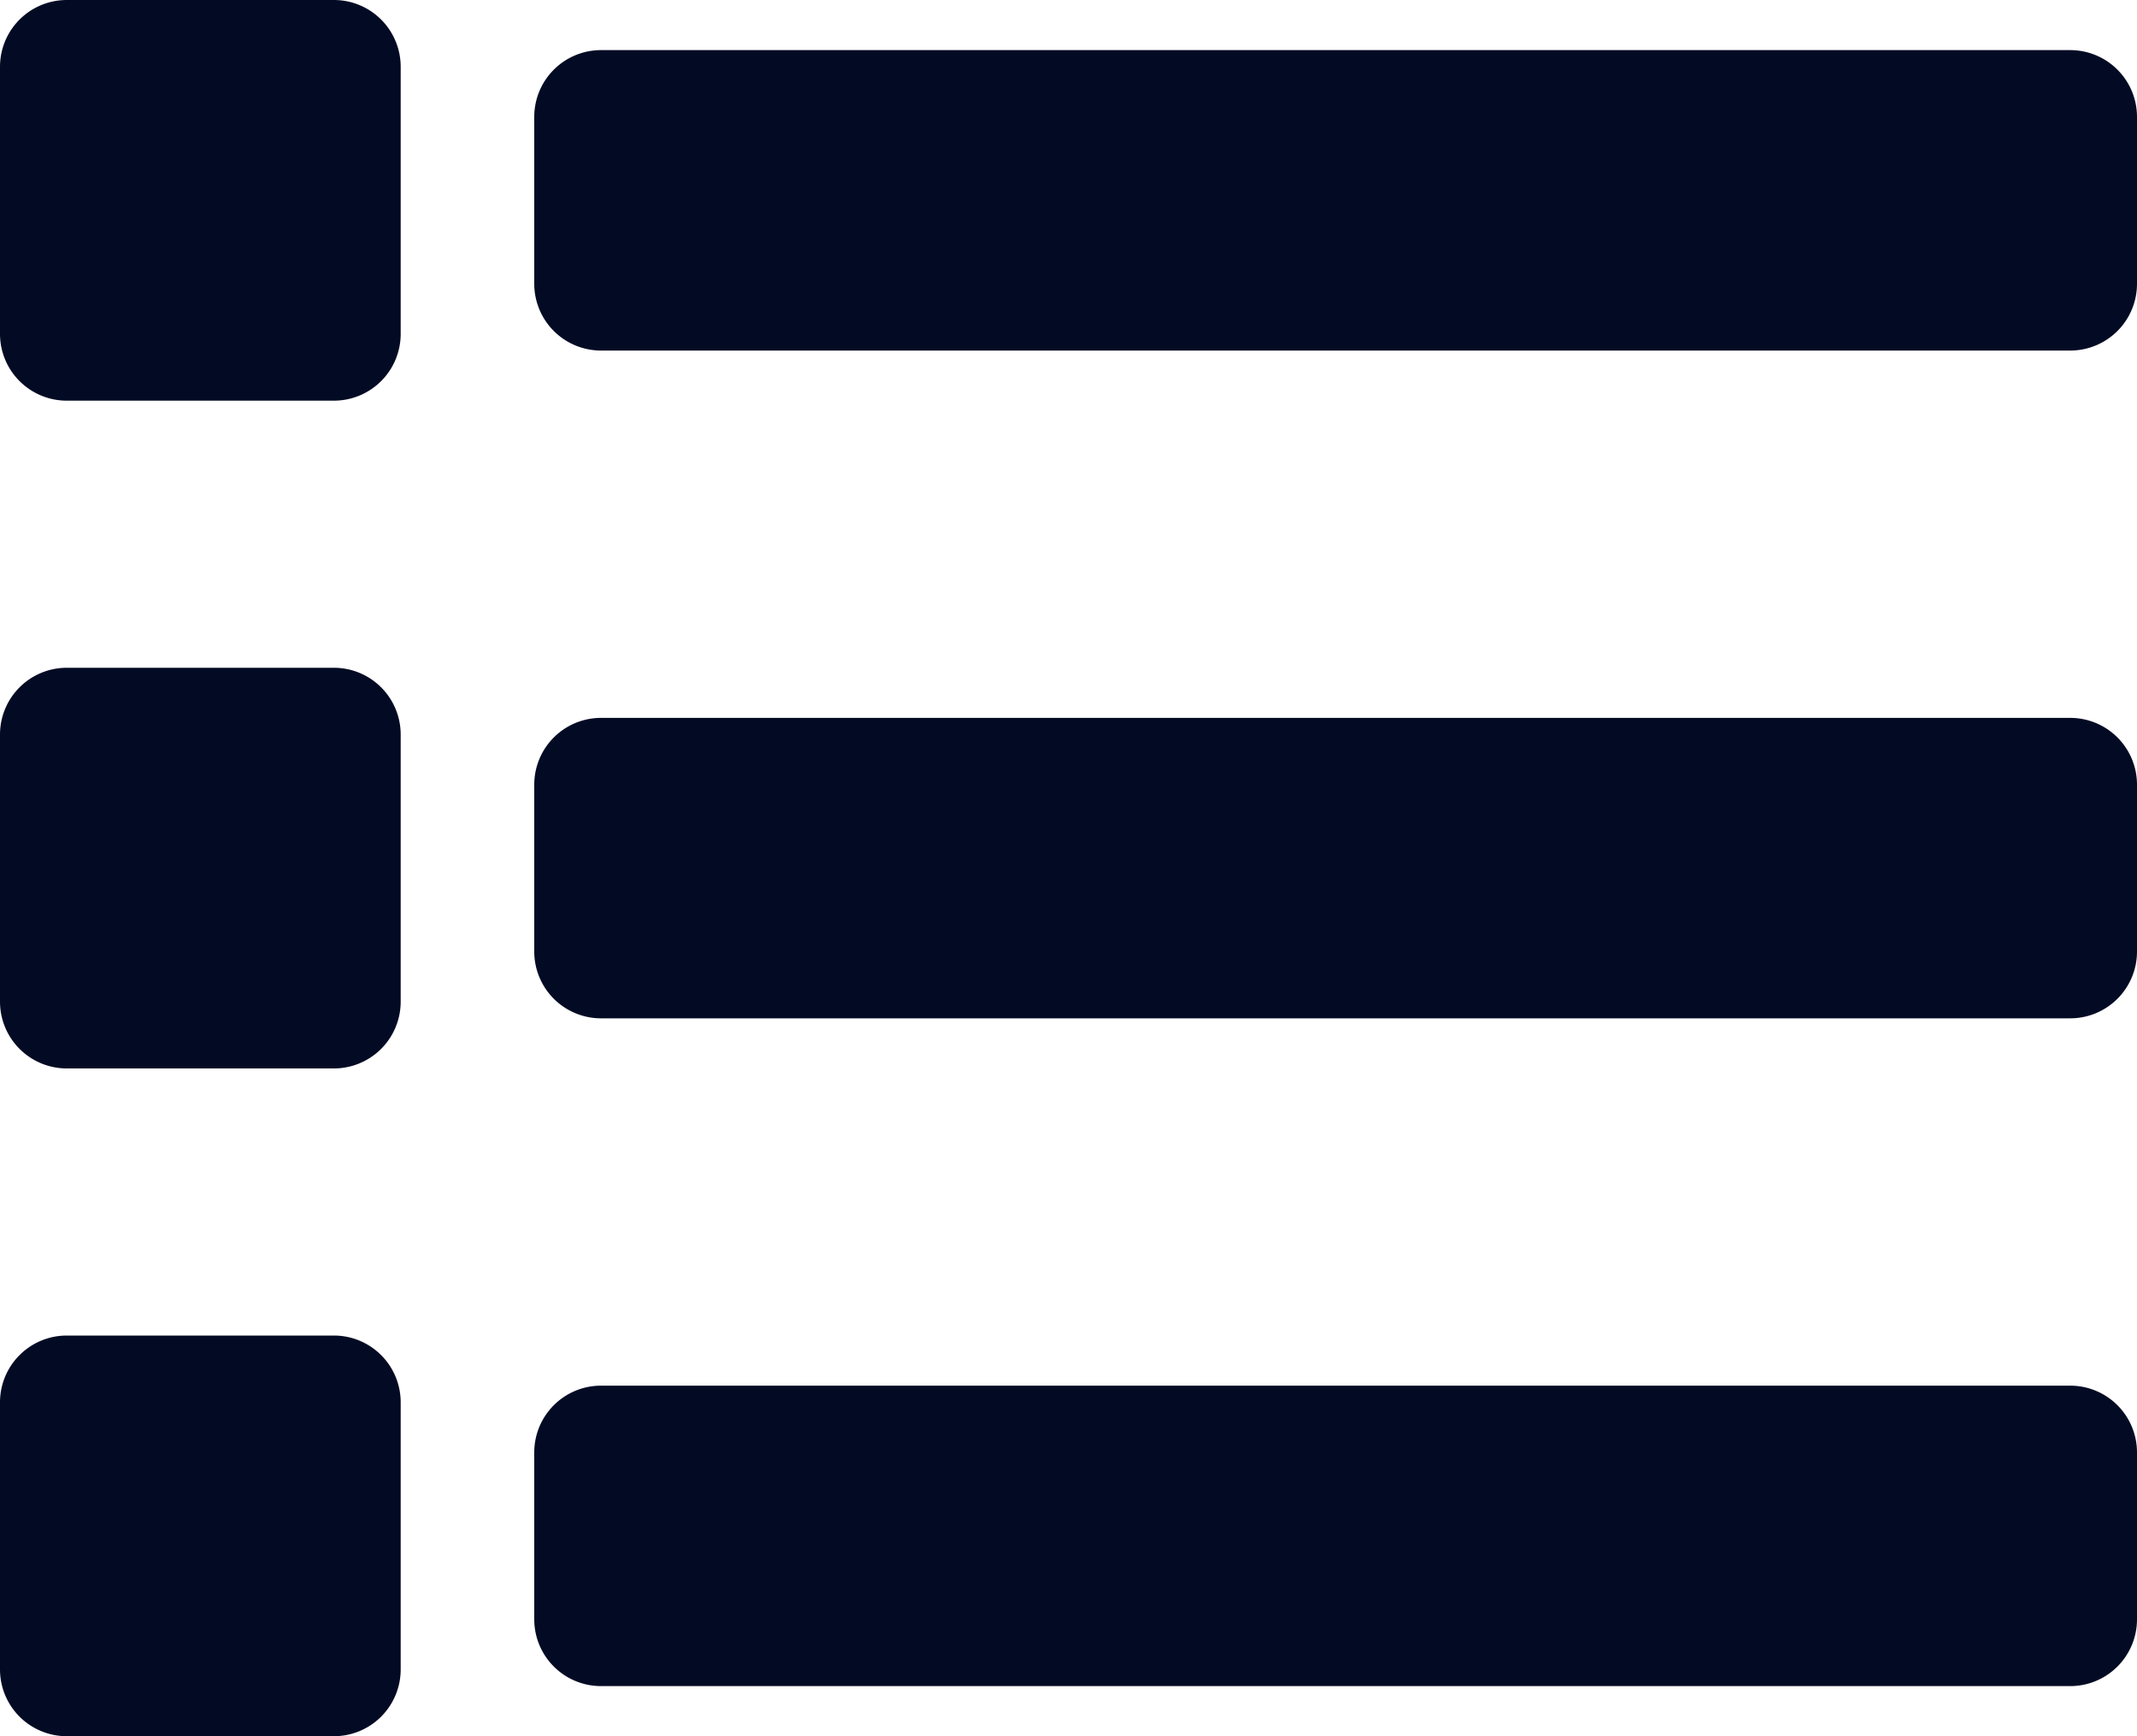 <svg xmlns="http://www.w3.org/2000/svg" width="20" height="16.25" viewBox="0 0 20 16.25">
  <path id="Pfad_4379" data-name="Pfad 4379" d="M-5-12.969a.625.625,0,0,0,.625.625H9.375A.625.625,0,0,0,10-12.969v-1.562a.625.625,0,0,0-.625-.625H-4.375A.625.625,0,0,0-5-14.531Zm.625,6.875H9.375A.625.625,0,0,0,10-6.719V-8.281a.625.625,0,0,0-.625-.625H-4.375A.625.625,0,0,0-5-8.281v1.562A.625.625,0,0,0-4.375-6.094Zm0,6.25H9.375A.625.625,0,0,0,10-.469V-2.031a.625.625,0,0,0-.625-.625H-4.375A.625.625,0,0,0-5-2.031V-.469A.625.625,0,0,0-4.375.156Zm-5-12.031h2.5A.625.625,0,0,0-6.25-12.5V-15a.625.625,0,0,0-.625-.625h-2.5A.625.625,0,0,0-10-15v2.5A.625.625,0,0,0-9.375-11.875Zm0,6.25h2.5A.625.625,0,0,0-6.25-6.25v-2.5a.625.625,0,0,0-.625-.625h-2.5A.625.625,0,0,0-10-8.75v2.5A.625.625,0,0,0-9.375-5.625Zm0,6.25h2.5A.625.625,0,0,0-6.25,0V-2.5a.625.625,0,0,0-.625-.625h-2.5A.625.625,0,0,0-10-2.5V0A.625.625,0,0,0-9.375.625Z" transform="translate(10 15.625)" fill="#030b24"/>
</svg>
